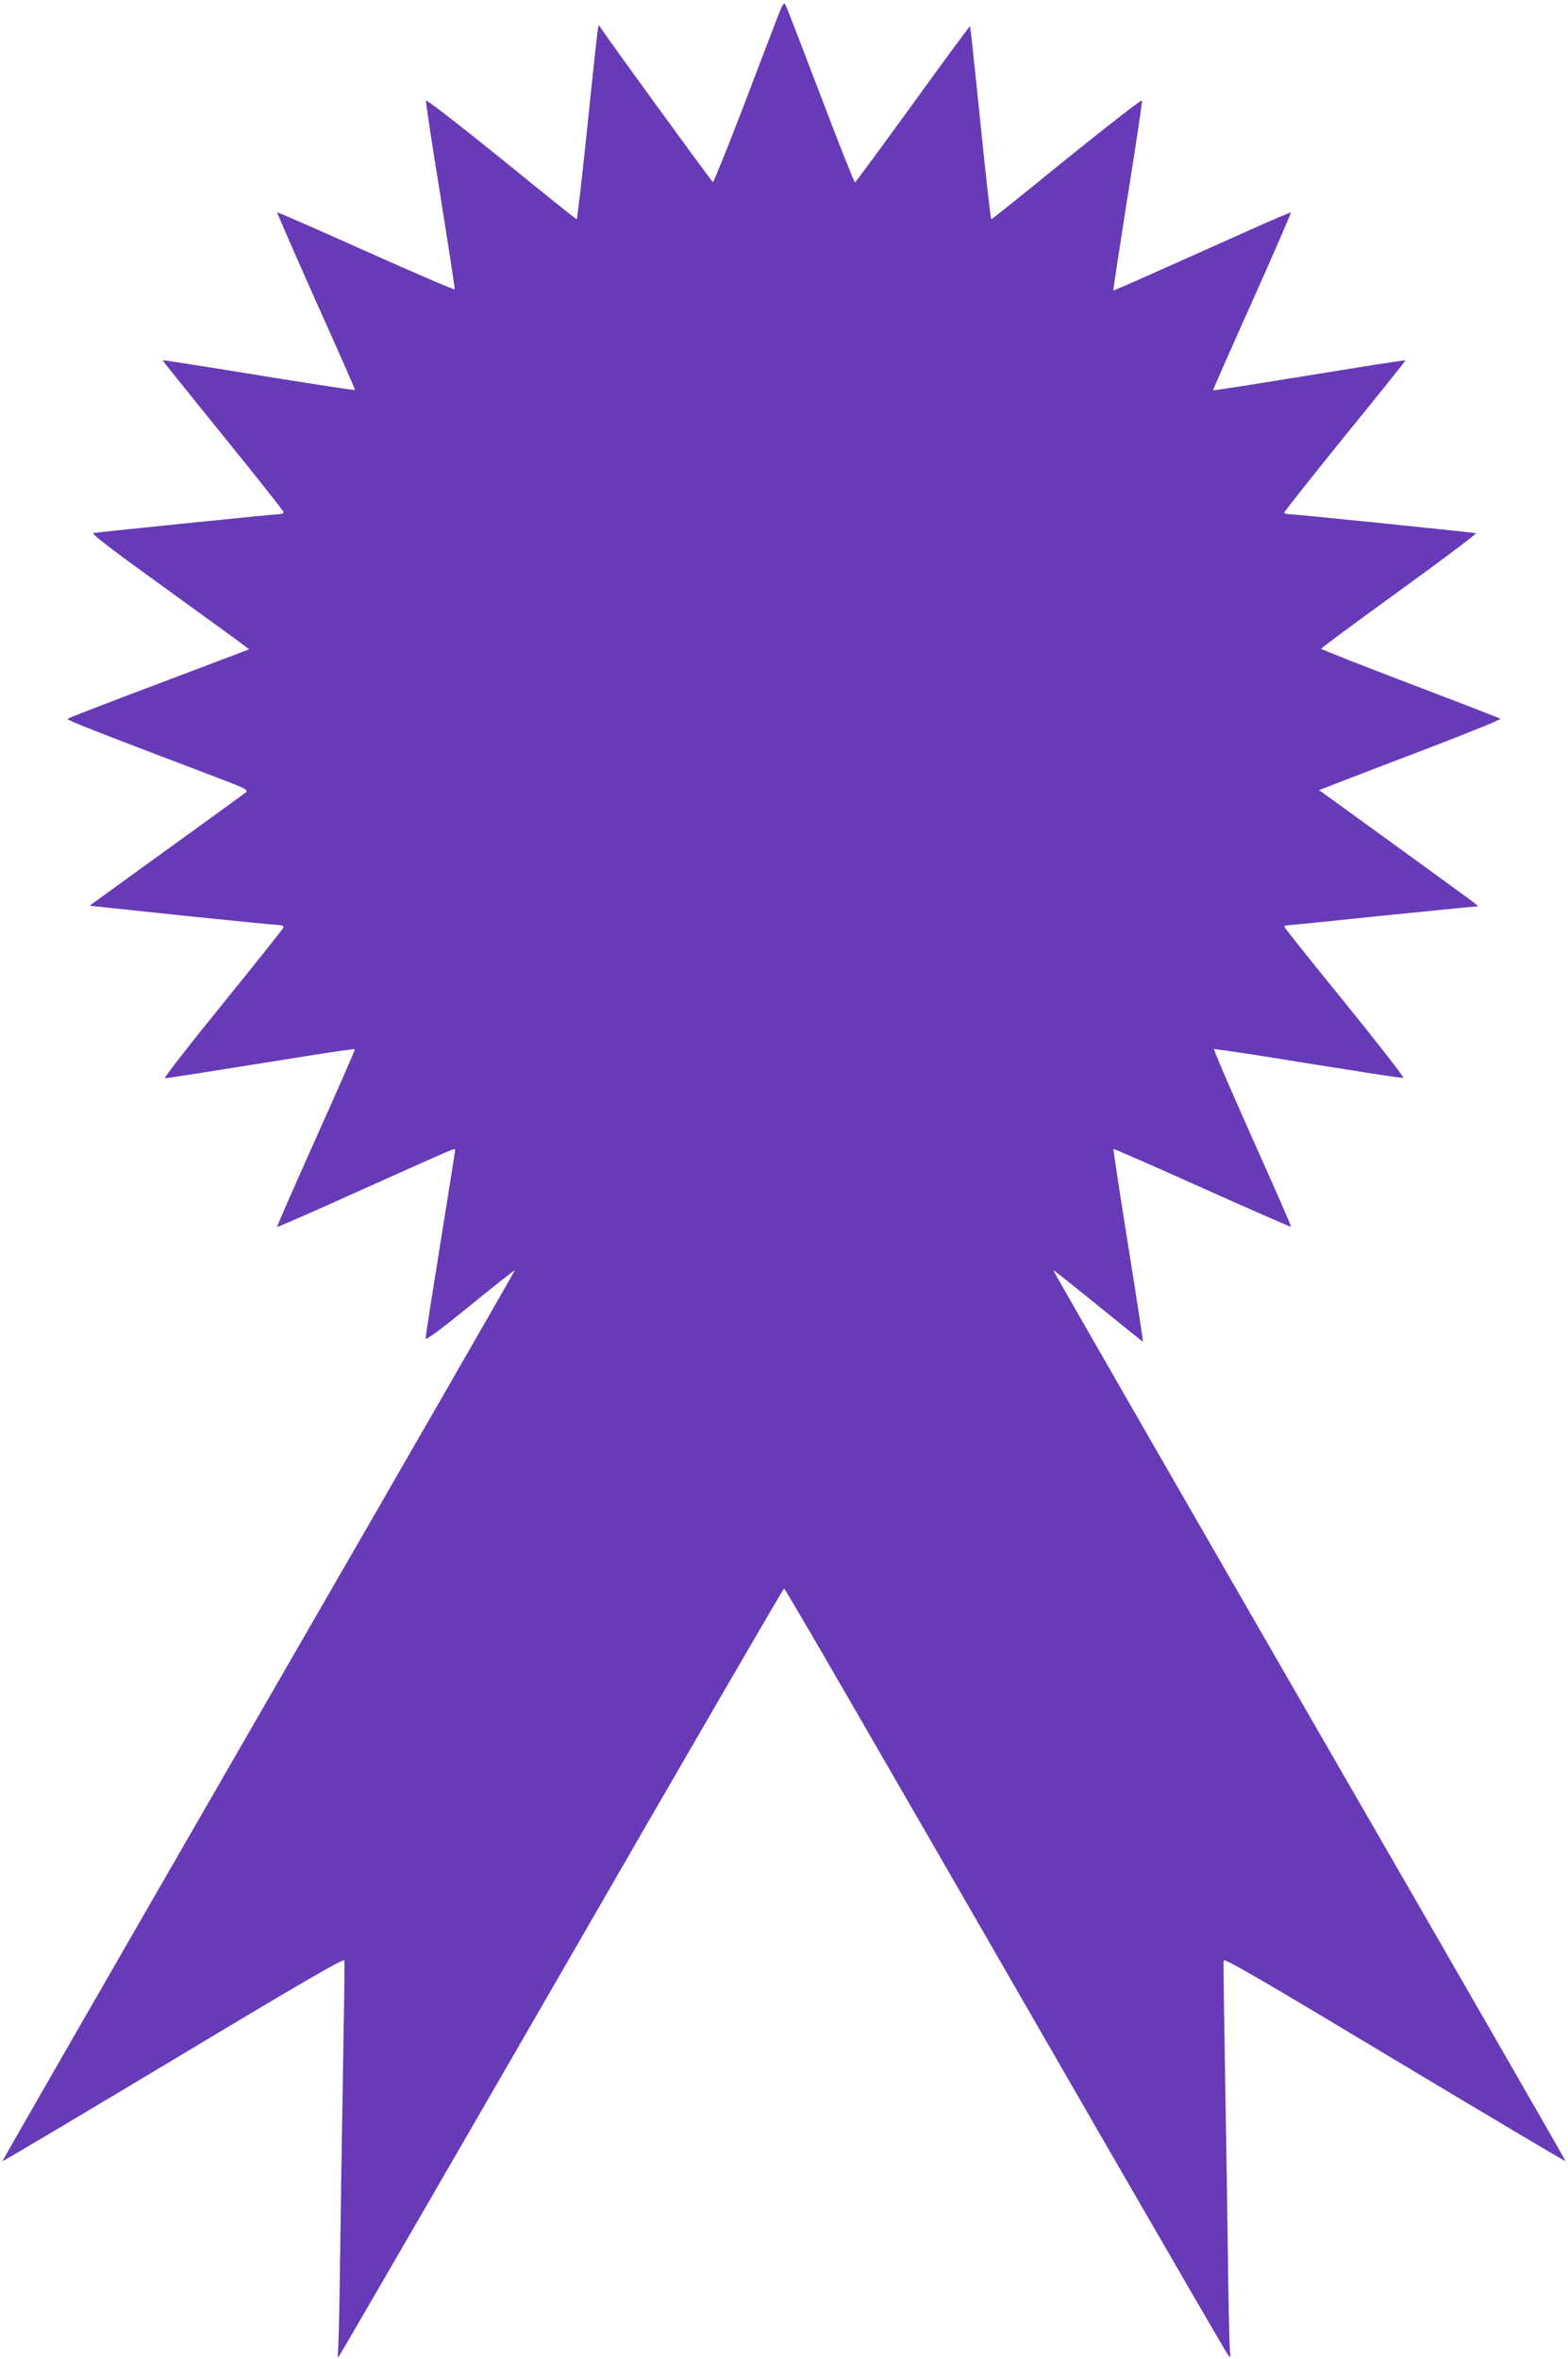 <?xml version="1.0" standalone="no"?>
<!DOCTYPE svg PUBLIC "-//W3C//DTD SVG 20010904//EN"
 "http://www.w3.org/TR/2001/REC-SVG-20010904/DTD/svg10.dtd">
<svg version="1.0" xmlns="http://www.w3.org/2000/svg"
 width="851pt" height="1280pt" viewBox="0 0 851 1280"
 preserveAspectRatio="xMidYMid meet">
<g transform="translate(0,1280) scale(0.1,-0.1)"
fill="#673ab7" stroke="none">
<path d="M4213 12689 c-22 -57 -107 -279 -188 -492 -82 -213 -152 -386 -156
-385 -7 3 -591 805 -609 838 -5 8 -10 13 -12 10 -3 -3 -29 -240 -58 -527 -30
-288 -57 -523 -60 -523 -3 0 -188 148 -410 329 -224 181 -406 322 -408 315 -2
-7 33 -238 78 -515 44 -276 79 -505 78 -509 -2 -4 -218 89 -482 207 -263 118
-480 213 -482 211 -1 -2 93 -219 211 -483 118 -263 214 -480 212 -481 -3 -3
-248 35 -772 120 -148 24 -271 43 -272 41 -2 -1 146 -184 327 -408 182 -224
330 -411 330 -417 0 -5 -13 -10 -29 -10 -23 0 -937 -93 -1005 -102 -13 -2 105
-93 340 -262 197 -143 392 -284 433 -314 l73 -55 -203 -77 c-112 -42 -332
-126 -489 -185 -157 -60 -289 -111 -293 -115 -7 -6 129 -60 796 -313 176 -67
187 -73 169 -88 -11 -8 -205 -150 -433 -314 l-413 -299 499 -53 c275 -28 513
-52 529 -52 20 -1 27 -5 23 -16 -4 -8 -152 -194 -331 -415 -179 -220 -319
-400 -311 -400 13 0 155 22 799 125 125 20 230 35 232 32 2 -2 -93 -219 -211
-482 -118 -263 -213 -480 -211 -482 2 -2 210 89 462 203 527 236 504 227 504
213 0 -5 -36 -233 -80 -505 -44 -273 -80 -504 -80 -515 0 -13 67 36 241 177
132 108 242 194 243 192 2 -1 -624 -1089 -1391 -2417 -766 -1328 -1392 -2416
-1390 -2417 2 -2 419 246 928 551 721 433 925 551 928 538 2 -9 -2 -292 -8
-627 -6 -336 -13 -804 -16 -1041 -3 -237 -8 -443 -11 -460 -3 -19 -1 -26 5
-20 6 6 550 945 1210 2088 659 1143 1202 2078 1206 2078 7 0 323 -546 1732
-2991 367 -635 672 -1162 680 -1170 12 -13 13 -11 9 15 -3 17 -8 223 -11 460
-3 237 -10 705 -16 1041 -6 335 -10 618 -8 627 3 14 206 -104 928 -538 509
-305 926 -553 928 -551 2 1 -624 1089 -1391 2417 -766 1328 -1392 2416 -1390
2418 1 1 111 -85 243 -193 133 -108 243 -196 244 -196 2 0 -34 235 -80 521
-46 287 -82 523 -80 525 2 2 219 -93 482 -211 263 -118 480 -213 482 -211 2 2
-93 219 -211 482 -118 264 -211 480 -207 482 4 1 109 -14 232 -33 596 -96 785
-125 795 -123 6 2 -136 185 -317 408 -181 222 -329 408 -329 412 0 4 9 8 19 8
10 0 212 20 447 45 236 24 465 47 508 51 l79 7 -23 19 c-13 11 -208 152 -432
315 l-409 296 108 42 c59 23 283 109 496 190 213 82 384 151 380 155 -4 4
-225 89 -490 190 -266 101 -483 187 -483 190 0 4 192 146 427 316 235 170 421
310 413 311 -38 7 -983 103 -1010 103 -16 0 -30 4 -30 9 0 5 149 193 330 417
182 223 330 408 328 409 -2 1 -124 -17 -273 -41 -630 -102 -768 -124 -771
-121 -2 1 94 218 212 481 118 264 212 481 210 483 -2 2 -115 -46 -252 -108
-137 -61 -352 -158 -479 -214 -126 -57 -231 -102 -233 -101 -1 2 34 232 78
511 45 279 80 513 78 520 -2 6 -185 -136 -408 -316 -222 -181 -407 -329 -410
-329 -3 0 -30 235 -59 523 -29 287 -55 523 -56 525 -2 2 -142 -188 -311 -422
-170 -234 -311 -426 -314 -426 -4 0 -87 210 -185 468 -98 257 -183 478 -190
491 -11 22 -15 17 -52 -80z"/>
</g>
</svg>

